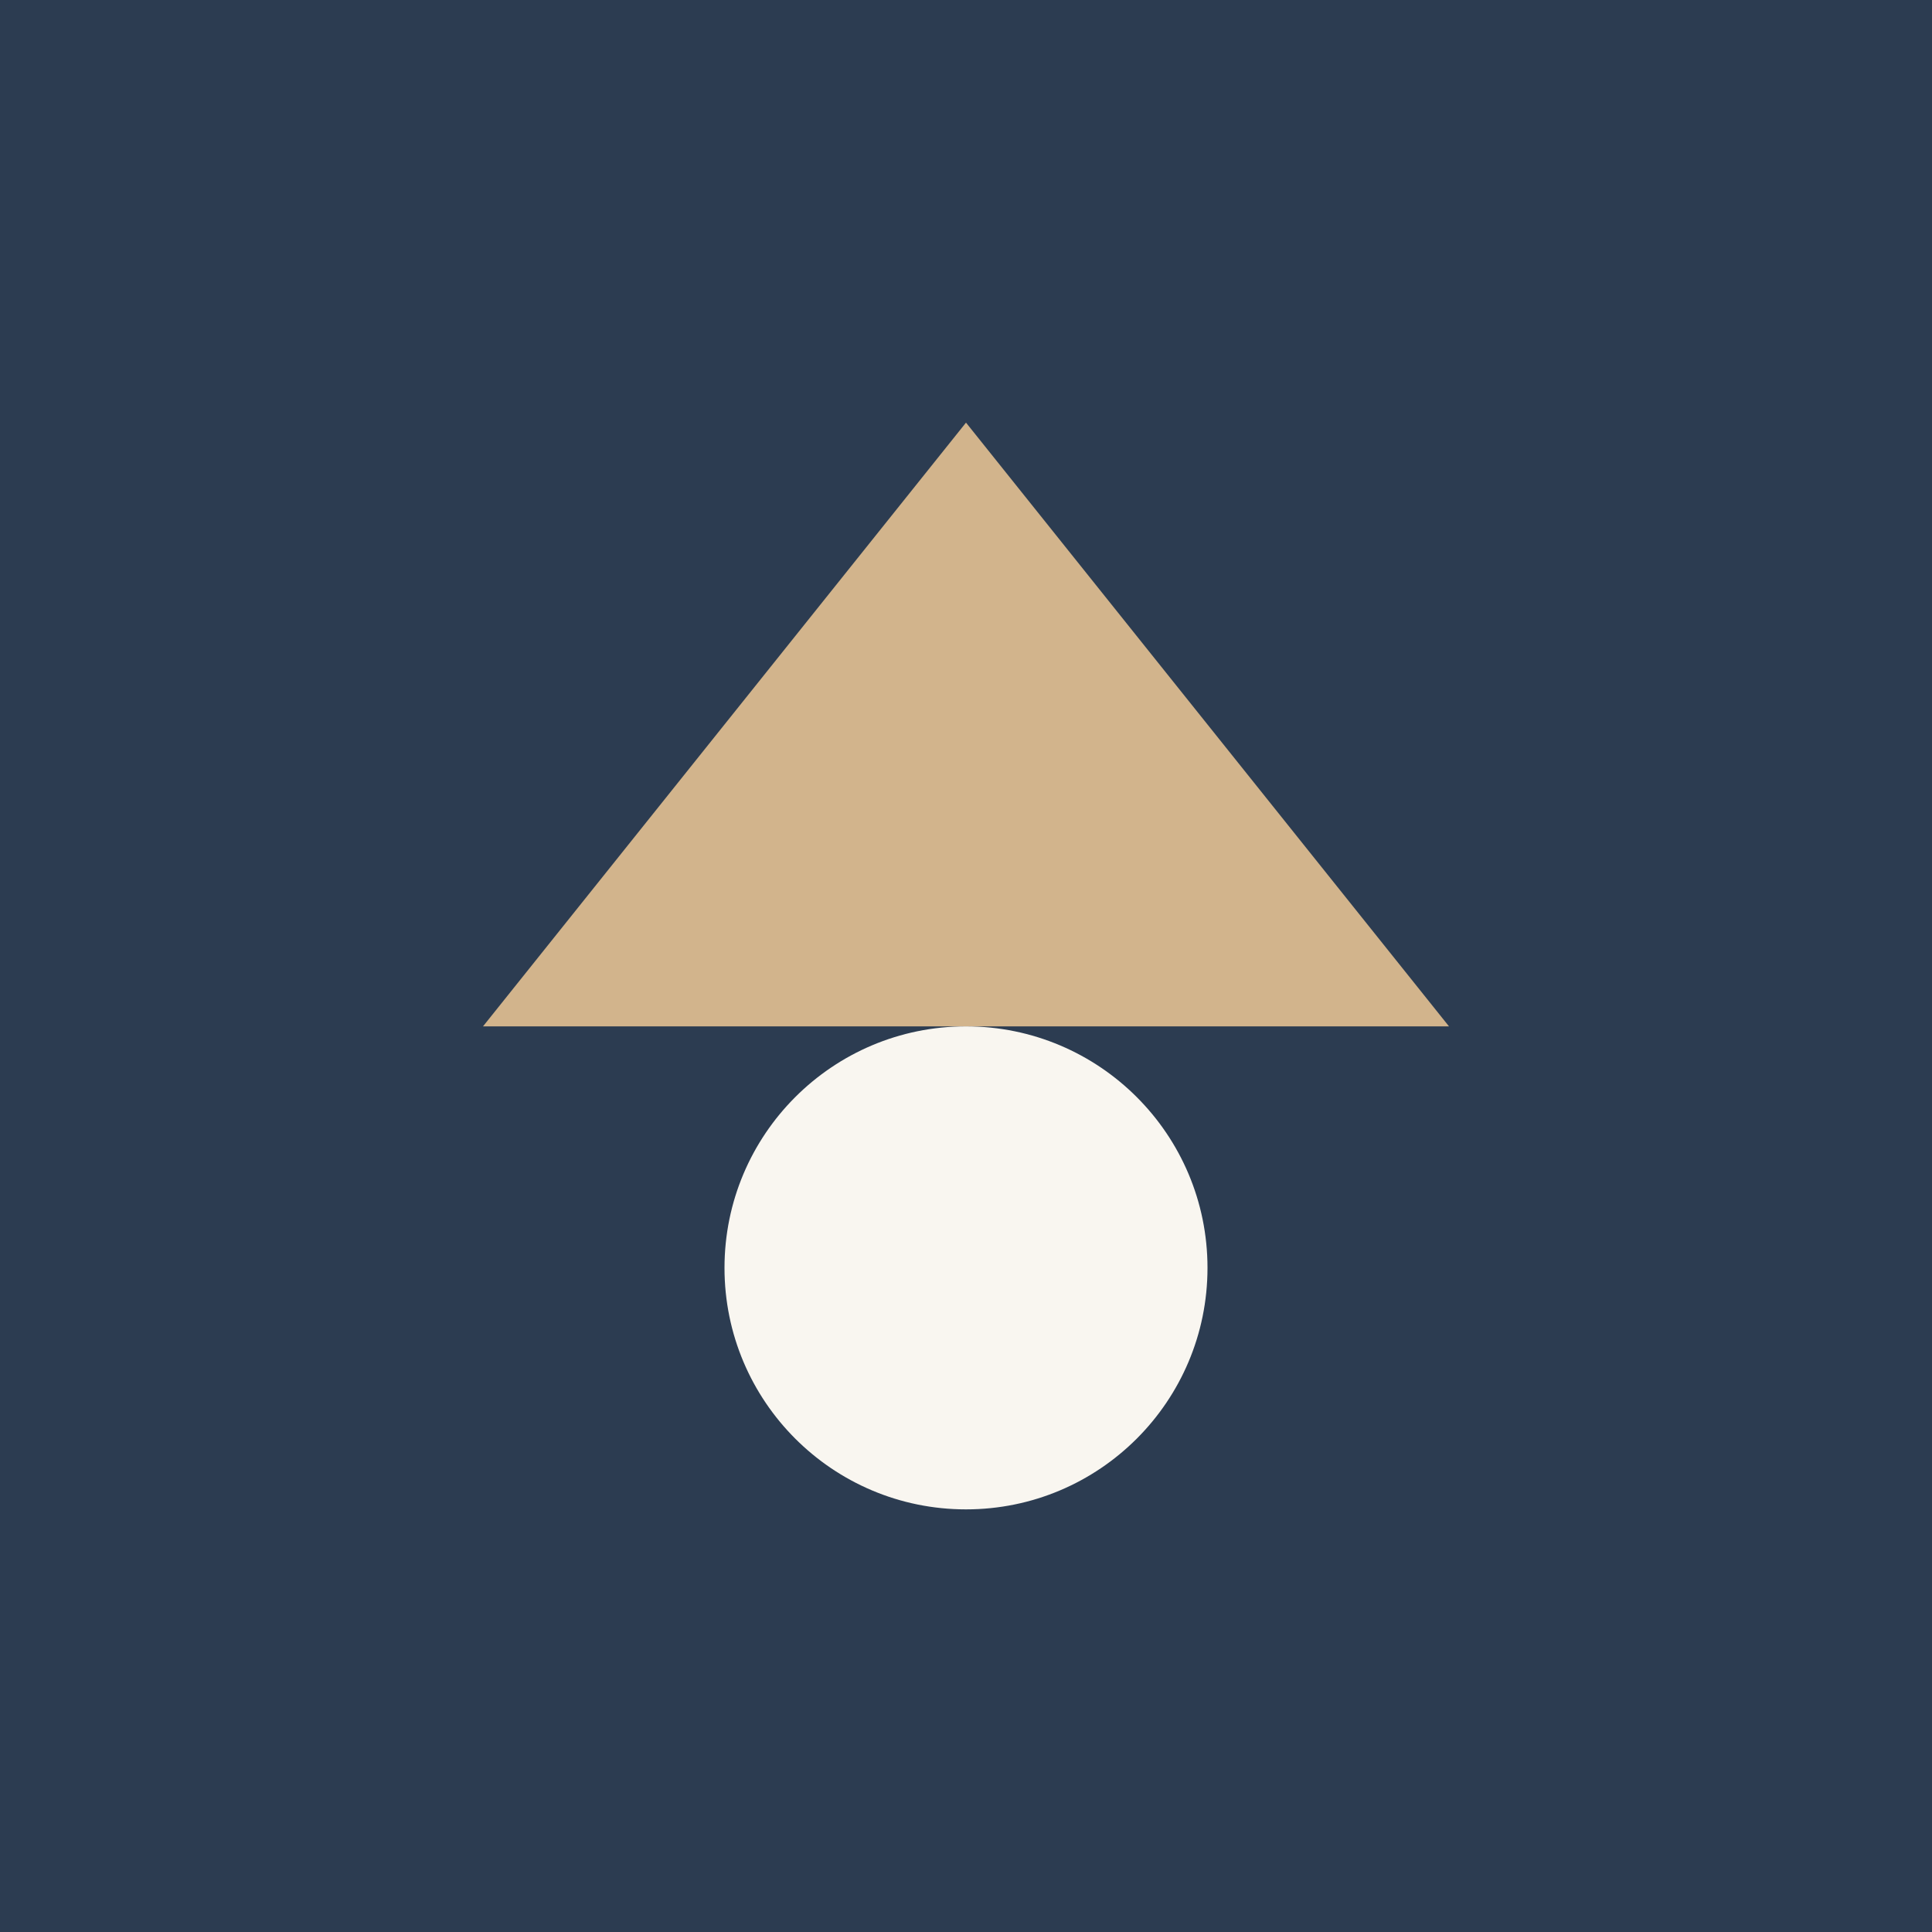 <?xml version="1.0" encoding="UTF-8"?>
<svg xmlns="http://www.w3.org/2000/svg" width="32" height="32" viewBox="0 0 32 32"><rect width="32" height="32" fill="#2C3C51"/><path d="M16 7L24 17H8L16 7Z" fill="#D2B48C"/><circle cx="16" cy="21" r="4" fill="#F9F6F0"/></svg>